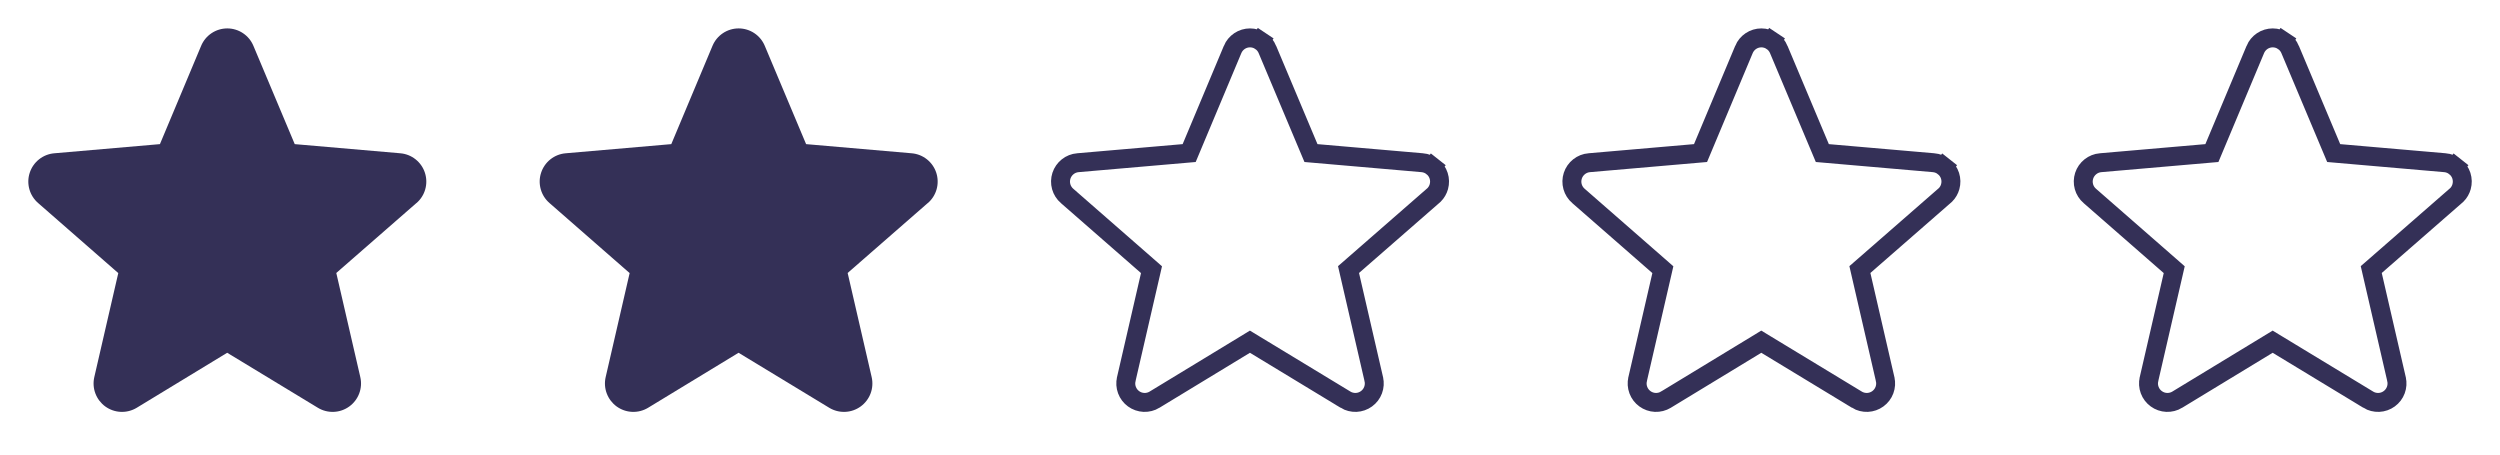 <svg width="132" height="24" viewBox="0 0 132 24" fill="none" xmlns="http://www.w3.org/2000/svg">
<path d="M21.984 10.723L17.756 14.413L19.023 19.907C19.09 20.194 19.071 20.495 18.968 20.771C18.865 21.047 18.683 21.287 18.444 21.461C18.206 21.634 17.922 21.734 17.627 21.746C17.332 21.759 17.04 21.685 16.788 21.533L11.996 18.626L7.215 21.533C6.962 21.685 6.671 21.759 6.376 21.746C6.081 21.734 5.797 21.634 5.558 21.461C5.32 21.287 5.138 21.047 5.035 20.771C4.932 20.495 4.913 20.194 4.98 19.907L6.245 14.419L2.016 10.723C1.792 10.53 1.63 10.276 1.551 9.991C1.471 9.707 1.477 9.405 1.569 9.124C1.66 8.843 1.832 8.595 2.063 8.412C2.295 8.228 2.575 8.117 2.87 8.093L8.444 7.61L10.62 2.42C10.734 2.147 10.925 1.915 11.171 1.751C11.416 1.588 11.705 1.5 12 1.5C12.295 1.5 12.584 1.588 12.829 1.751C13.075 1.915 13.266 2.147 13.38 2.42L15.562 7.61L21.135 8.093C21.429 8.117 21.71 8.228 21.941 8.412C22.173 8.595 22.345 8.843 22.436 9.124C22.527 9.405 22.534 9.707 22.454 9.991C22.375 10.276 22.213 10.53 21.989 10.723H21.984Z" fill="#343057"/>
<path d="M48.984 10.723L44.756 14.413L46.023 19.907C46.09 20.194 46.071 20.495 45.968 20.771C45.865 21.047 45.683 21.287 45.444 21.461C45.206 21.634 44.922 21.734 44.627 21.746C44.332 21.759 44.04 21.685 43.788 21.533L38.996 18.626L34.215 21.533C33.962 21.685 33.671 21.759 33.376 21.746C33.081 21.734 32.797 21.634 32.558 21.461C32.32 21.287 32.138 21.047 32.035 20.771C31.932 20.495 31.913 20.194 31.98 19.907L33.245 14.419L29.016 10.723C28.792 10.53 28.63 10.276 28.551 9.991C28.471 9.707 28.477 9.405 28.569 9.124C28.66 8.843 28.832 8.595 29.063 8.412C29.295 8.228 29.575 8.117 29.87 8.093L35.444 7.61L37.62 2.42C37.734 2.147 37.925 1.915 38.171 1.751C38.416 1.588 38.705 1.5 39 1.5C39.295 1.5 39.584 1.588 39.829 1.751C40.075 1.915 40.266 2.147 40.38 2.42L42.562 7.61L48.135 8.093C48.429 8.117 48.71 8.228 48.941 8.412C49.173 8.595 49.345 8.843 49.436 9.124C49.527 9.405 49.533 9.707 49.454 9.991C49.374 10.276 49.213 10.53 48.989 10.723H48.984Z" fill="#343057"/>
<path d="M71.427 14.037L71.202 14.233L71.269 14.525L72.536 20.019L72.536 20.021C72.581 20.212 72.568 20.412 72.499 20.597C72.431 20.781 72.309 20.941 72.15 21.056C71.991 21.172 71.802 21.238 71.605 21.247C71.409 21.255 71.215 21.206 71.046 21.105C71.046 21.105 71.046 21.104 71.046 21.104L66.256 18.199L65.996 18.041L65.737 18.199L60.957 21.104C60.957 21.104 60.956 21.105 60.956 21.105C60.788 21.206 60.594 21.255 60.398 21.247C60.201 21.238 60.011 21.172 59.852 21.056C59.694 20.941 59.572 20.781 59.504 20.597C59.435 20.412 59.422 20.212 59.467 20.021L59.467 20.019L60.732 14.531L60.799 14.239L60.574 14.042L56.345 10.347L56.345 10.347L56.342 10.345C56.193 10.216 56.085 10.046 56.032 9.857C55.979 9.667 55.983 9.466 56.044 9.278C56.105 9.091 56.22 8.926 56.374 8.804C56.528 8.681 56.715 8.607 56.912 8.591L56.913 8.591L62.487 8.108L62.788 8.082L62.905 7.803L65.081 2.613L65.081 2.612C65.157 2.431 65.285 2.276 65.448 2.167C65.612 2.058 65.804 2 66 2C66.196 2 66.388 2.058 66.552 2.167L66.829 1.751L66.552 2.167C66.715 2.276 66.843 2.431 66.919 2.612L66.919 2.614L69.102 7.804L69.219 8.082L69.519 8.108L75.092 8.591L75.093 8.591C75.289 8.607 75.476 8.681 75.631 8.804L75.941 8.412L75.631 8.804C75.785 8.926 75.9 9.091 75.96 9.278C76.021 9.466 76.025 9.667 75.972 9.857C75.927 10.019 75.841 10.167 75.724 10.287L75.656 10.347L71.427 14.037Z" stroke="#343057"/>
<path d="M98.427 14.037L98.202 14.233L98.269 14.525L99.536 20.019L99.536 20.021C99.581 20.212 99.568 20.412 99.499 20.597C99.431 20.781 99.309 20.941 99.15 21.056C98.991 21.172 98.802 21.238 98.605 21.247C98.409 21.255 98.215 21.206 98.046 21.105C98.046 21.105 98.046 21.104 98.046 21.104L93.256 18.199L92.996 18.041L92.737 18.199L87.957 21.104C87.957 21.104 87.957 21.105 87.956 21.105C87.788 21.206 87.594 21.255 87.397 21.247C87.201 21.238 87.011 21.172 86.853 21.056C86.694 20.941 86.572 20.781 86.504 20.597C86.435 20.412 86.422 20.212 86.467 20.021L86.467 20.019L87.732 14.531L87.799 14.239L87.574 14.042L83.345 10.347L83.345 10.347L83.342 10.345C83.193 10.216 83.085 10.046 83.032 9.857C82.979 9.667 82.983 9.466 83.044 9.278C83.105 9.091 83.22 8.926 83.374 8.804C83.528 8.681 83.715 8.607 83.912 8.591L83.913 8.591L89.487 8.108L89.788 8.082L89.905 7.803L92.081 2.613L92.081 2.612C92.157 2.431 92.285 2.276 92.448 2.167C92.612 2.058 92.804 2 93 2C93.196 2 93.388 2.058 93.552 2.167L93.829 1.751L93.552 2.167C93.715 2.276 93.843 2.431 93.919 2.612L93.919 2.614L96.102 7.804L96.219 8.082L96.519 8.108L102.092 8.591L102.093 8.591C102.289 8.607 102.476 8.681 102.631 8.804L102.941 8.412L102.631 8.804C102.785 8.926 102.9 9.091 102.961 9.278C103.021 9.466 103.025 9.667 102.972 9.857C102.927 10.019 102.842 10.167 102.724 10.287L102.656 10.347L98.427 14.037Z" stroke="#343057"/>
<path d="M125.427 14.037L125.202 14.233L125.269 14.525L126.536 20.019L126.536 20.021C126.581 20.212 126.568 20.412 126.499 20.597C126.431 20.781 126.309 20.941 126.15 21.056C125.991 21.172 125.802 21.238 125.605 21.247C125.409 21.255 125.215 21.206 125.046 21.105C125.046 21.105 125.046 21.104 125.046 21.104L120.256 18.199L119.996 18.041L119.737 18.199L114.957 21.104C114.957 21.104 114.956 21.105 114.956 21.105C114.788 21.206 114.594 21.255 114.398 21.247C114.201 21.238 114.012 21.172 113.853 21.056C113.694 20.941 113.572 20.781 113.504 20.597C113.435 20.412 113.422 20.212 113.467 20.021L113.467 20.019L114.732 14.531L114.799 14.239L114.574 14.042L110.345 10.347L110.345 10.347L110.342 10.345C110.193 10.216 110.085 10.046 110.032 9.857C109.979 9.667 109.983 9.466 110.044 9.278C110.105 9.091 110.22 8.926 110.374 8.804C110.528 8.681 110.715 8.607 110.912 8.591L110.913 8.591L116.487 8.108L116.788 8.082L116.905 7.803L119.081 2.613L119.081 2.612C119.157 2.431 119.285 2.276 119.448 2.167C119.612 2.058 119.804 2 120 2C120.196 2 120.388 2.058 120.552 2.167L120.829 1.751L120.552 2.167C120.715 2.276 120.843 2.431 120.919 2.612L120.919 2.614L123.102 7.804L123.219 8.082L123.519 8.108L129.092 8.591L129.093 8.591C129.289 8.607 129.476 8.681 129.631 8.804L129.941 8.412L129.631 8.804C129.785 8.926 129.9 9.091 129.961 9.278C130.021 9.466 130.025 9.667 129.972 9.857C129.927 10.019 129.842 10.167 129.724 10.287L129.656 10.347L125.427 14.037Z" stroke="#343057"/>
</svg>
